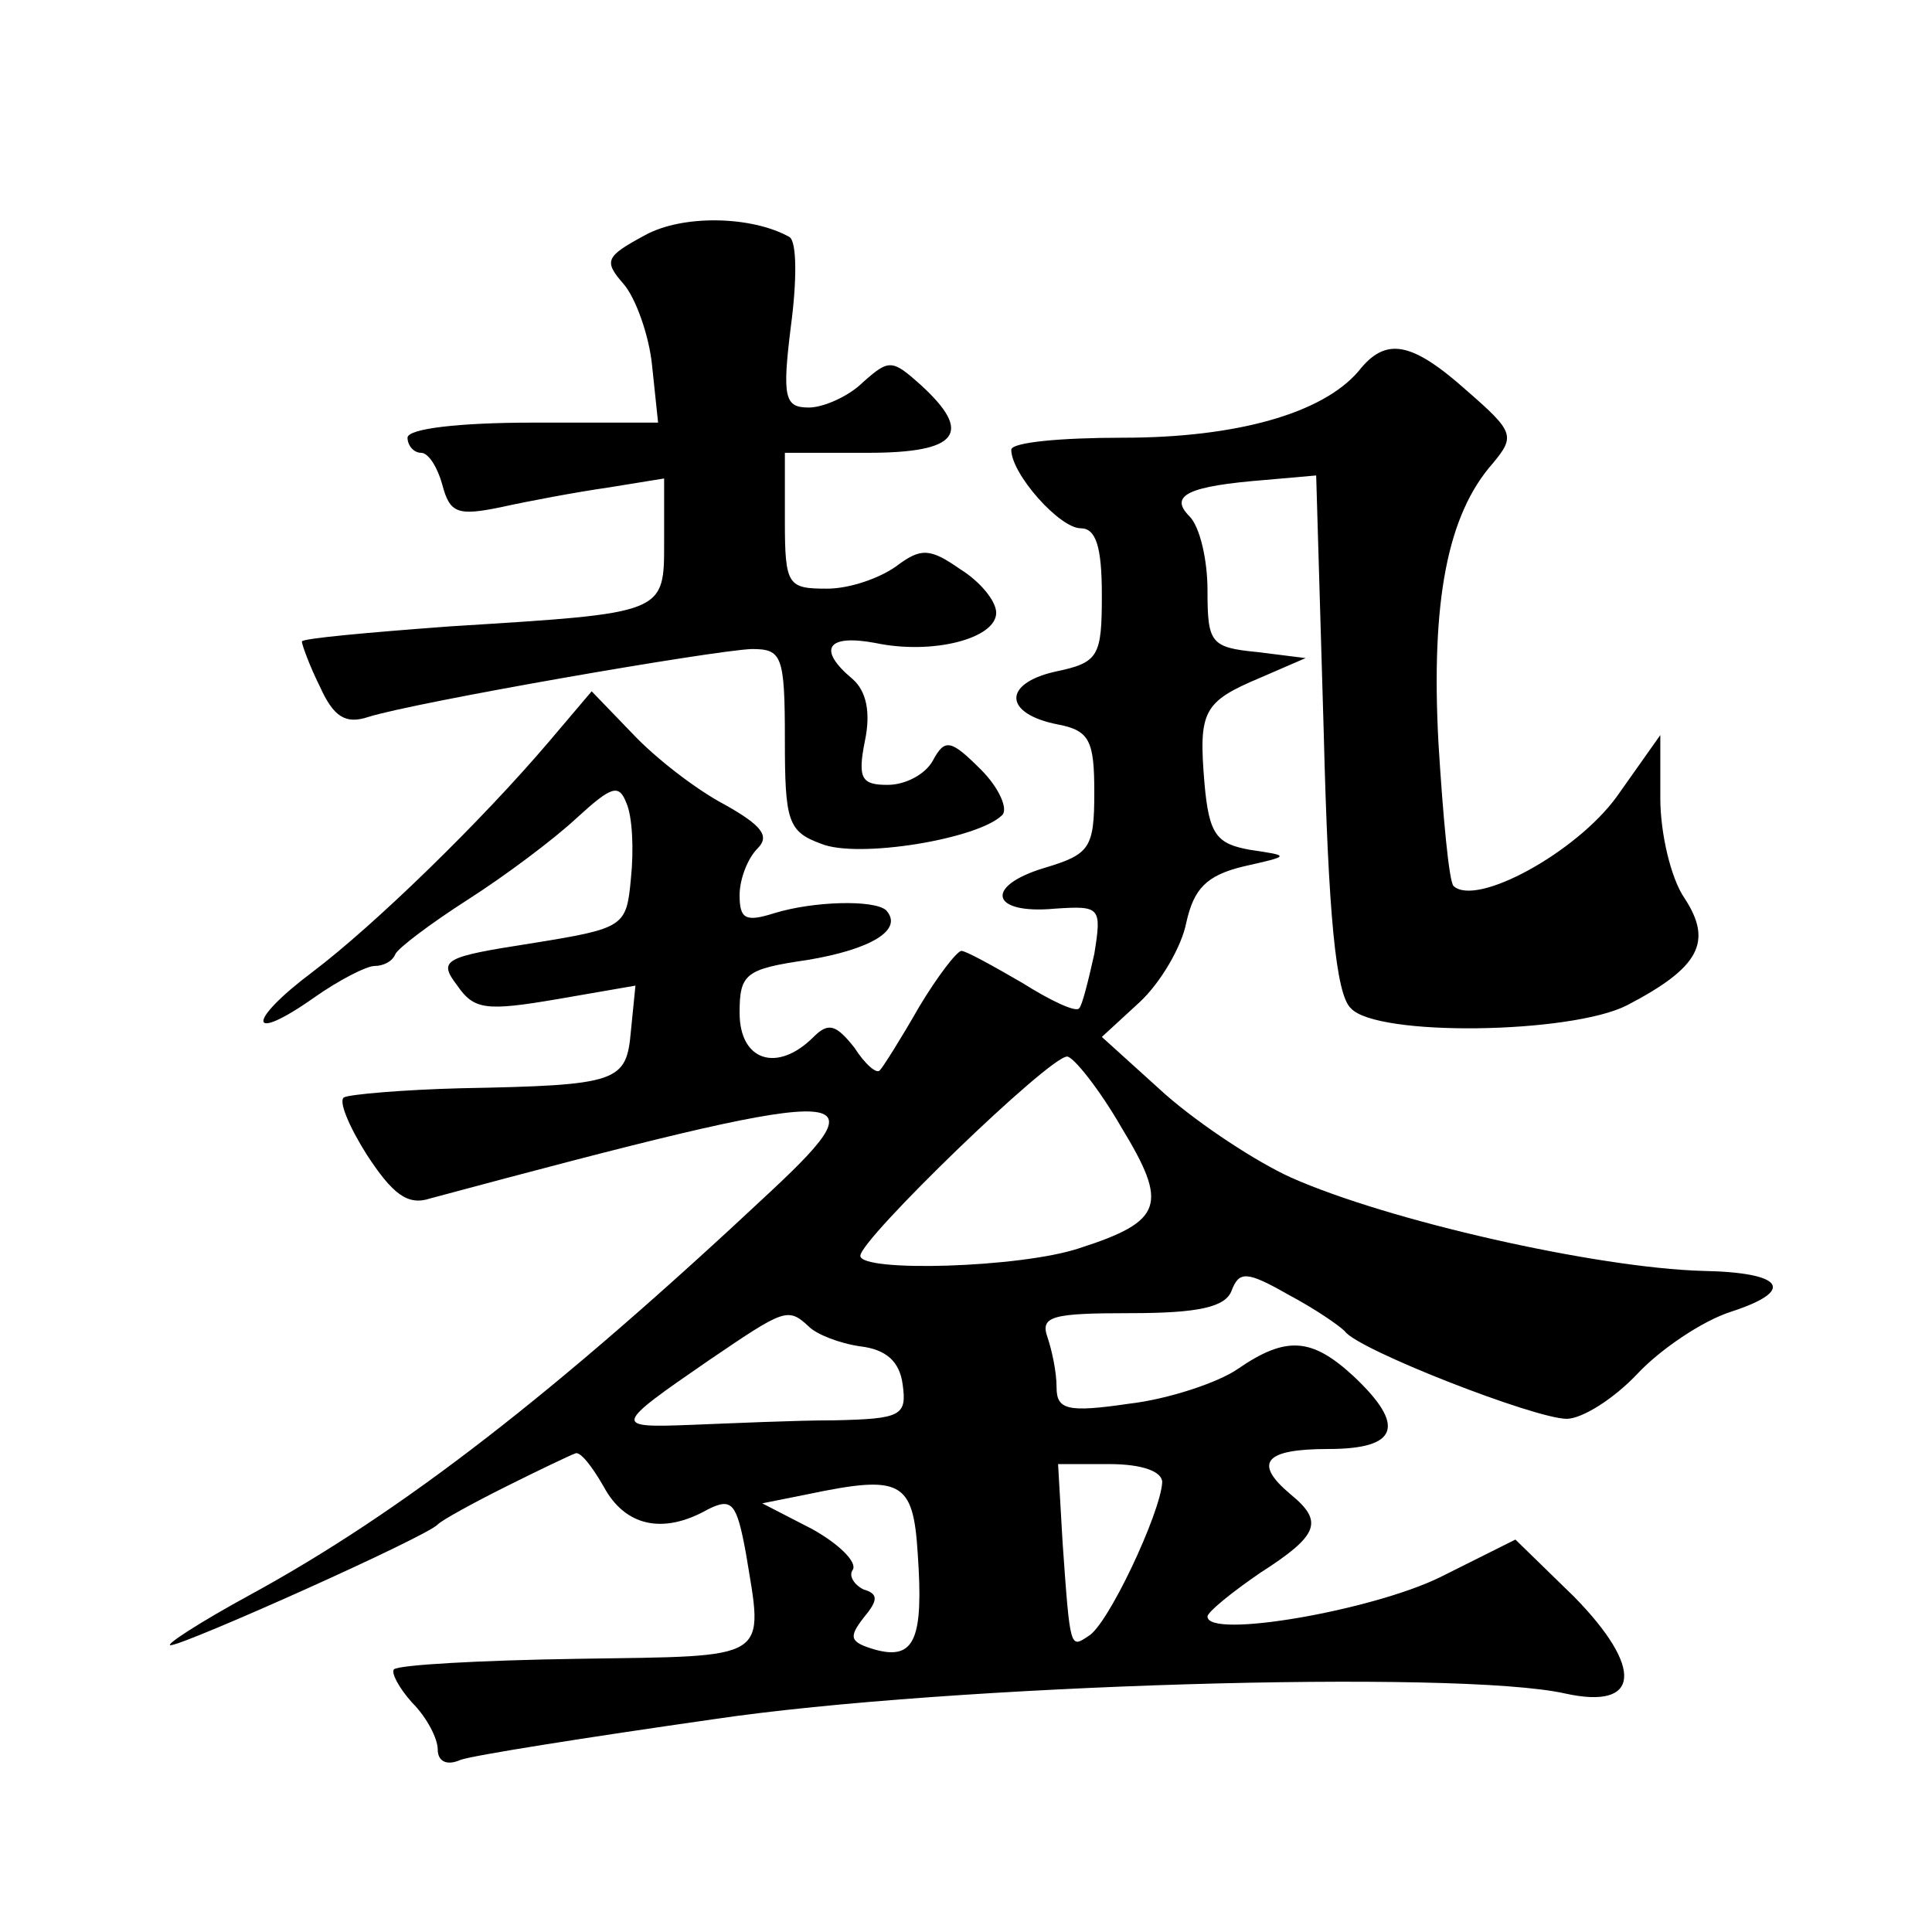 <?xml version="1.0" standalone="no"?>
<!DOCTYPE svg PUBLIC "-//W3C//DTD SVG 20010904//EN"
 "http://www.w3.org/TR/2001/REC-SVG-20010904/DTD/svg10.dtd">
<svg version="1.0" xmlns="http://www.w3.org/2000/svg"
 width="128pt" height="128pt" viewBox="0 0 128 128"
 preserveAspectRatio="xMidYMid meet">
<g transform="translate(0,128) scale(0.1,-0.1)"
fill="#0" stroke="none">
<path d="M427 1124 c-26 -14 -27 -17 -14 -32 8 -9 17 -34 19 -54 l4 -38 -83 0 c-49
0 -83 -4 -83 -10 0 -5 4 -10 9 -10 5 0 11 -10 14 -21 5 -19 10 -21 39 -15 18 4
50 10 71 13 l37 6 0 -41 c0 -49 2 -48 -142 -57 -54 -4 -98 -8 -98 -10 0 -2 5 -16
12 -30 9 -20 17 -25 32 -20 32 10 228 44 254 45 20 0 22 -4 22 -60 0 -54 2 -61
24 -69 24 -10 104 3 120 19 4 4 -2 18 -14 30 -20 20 -24 21 -32 6 -5 -9 -18 -16
-30 -16 -17 0 -20 4 -15 29 4 19 1 33 -8 41 -24 20 -17 30 15 24 38 -8 80 3 80
20 0 8 -11 21 -24 29 -20 14 -26 14 -42 2 -11 -8 -31 -15 -46 -15 -26 0 -28 2 -28
45 l0 45 55 0 c60 0 70 13 35 45 -19 17 -21 17 -38 2 -10 -10 -27 -17 -36 -17 -16
0 -18 6 -12 54 4 30 4 56 -1 59 -25 14 -71 15 -96 1z M900 1034 c-24 -28 -81 -44
-156 -44 -41 0 -74 -3 -74 -8 0 -16 32 -52 46 -52 10 0 14 -12 14 -44 0 -41 -2
-45 -31 -51 -35 -8 -34 -28 2 -35 21 -4 24 -11 24 -45 0 -37 -3 -41 -33 -50 -40
-12 -36 -31 7 -27 30 2 31 1 26 -30 -4 -18 -8 -34 -10 -36 -2 -3 -19 5 -38 17 -19
11 -37 21 -40 21 -3 0 -16 -17 -28 -37 -12 -21 -24 -40 -26 -42 -2 -3 -10 4 -17
15 -12 15 -17 17 -27 7 -24 -24 -49 -16 -49 16 0 26 4 29 45 35 42 7 64 20 52 33
-8 7 -48 6 -74 -2 -19 -6 -23 -4 -23 12 0 10 5 24 12 31 8 8 3 15 -22 29 -19 10
-46 31 -61 47 l-27 28 -28 -33 c-45 -53 -116 -122 -157 -153 -44 -33 -43 -48 1
-17 17 12 35 21 40 21 6 0 12 3 14 8 2 4 23 20 48 36 25 16 57 40 72 54 23 21 28
23 33 10 4 -9 5 -31 3 -50 -3 -32 -4 -33 -66 -43 -58 -9 -62 -11 -49 -28 11 -16
19 -17 66 -9 l52 9 -3 -30 c-3 -34 -8 -36 -113 -38 -38 -1 -73 -4 -77 -6 -4 -2
3 -19 15 -38 17 -26 27 -34 42 -29 283 76 302 76 226 5 -143 -134 -245 -213 -346
-268 -33 -18 -56 -33 -52 -33 9 0 170 72 177 80 3 3 23 14 45 25 22 11 43 21 46
22 3 2 11 -8 19 -22 14 -26 39 -32 69 -15 16 8 19 4 25 -28 12 -73 18 -69 -111
-71 -65 -1 -119 -4 -122 -7 -2 -2 3 -12 12 -22 10 -10 17 -24 17 -31 0 -8 6 -11
15 -7 8 3 84 15 168 27 155 23 493 33 564 17 50 -11 52 17 6 64 l-39 38 -50 -25
c-45 -22 -154 -41 -154 -26 0 3 16 16 35 29 39 25 42 34 20 52 -25 21 -17 30 25
30 46 0 52 15 17 48 -28 26 -45 27 -77 5 -13 -9 -46 -20 -72 -23 -41 -6 -48 -4
-48 11 0 10 -3 24 -6 33 -5 14 3 16 55 16 45 0 63 4 67 15 5 13 10 13 38 -3 17
-9 33 -20 37 -24 8 -12 126 -58 147 -58 10 0 31 13 47 30 15 16 43 35 62 41 43
14 35 26 -19 27 -70 2 -208 33 -273 62 -22 10 -59 34 -83 55 l-42 38 25 23 c14
13 28 37 31 53 5 22 13 31 38 37 31 7 31 7 4 11 -22 4 -27 10 -30 44 -4 48 -1 54
37 70 l30 13 -32 4 c-31 3 -33 6 -33 41 0 20 -5 42 -12 49 -14 14 0 20 50 24 l34
3 5 -170 c3 -120 8 -174 18 -183 17 -19 146 -17 183 2 48 25 57 42 38 71 -9 13
-16 43 -16 66 l0 42 -29 -41 c-27 -37 -93 -73 -108 -59 -3 3 -7 46 -10 95 -5 94
6 151 36 185 15 18 14 21 -17 48 -37 33 -54 36 -72 13z m-157 -501 c31 -51 28 -62
-28 -80 -39 -13 -145 -16 -145 -5 0 11 125 132 137 132 4 0 21 -21 36 -47z m-207
-132 c5 -5 20 -11 34 -13 17 -2 26 -10 28 -25 3 -21 -1 -23 -45 -24 -26 0 -69 -2
-95 -3 -52 -2 -52 -1 12 43 50 34 52 35 66 22z m234 -103 c-1 -20 -36 -95 -49 -102
-12 -8 -12 -9 -17 62 l-3 52 34 0 c22 0 35 -5 35 -12z m-162 -47 c4 -57 -2 -71
-28 -64 -17 5 -18 8 -8 21 10 12 10 16 0 19 -6 3 -10 9 -7 13 3 5 -9 17 -27 27
l-33 17 30 6 c62 13 70 9 73 -39z"/>
</g>
</svg>
